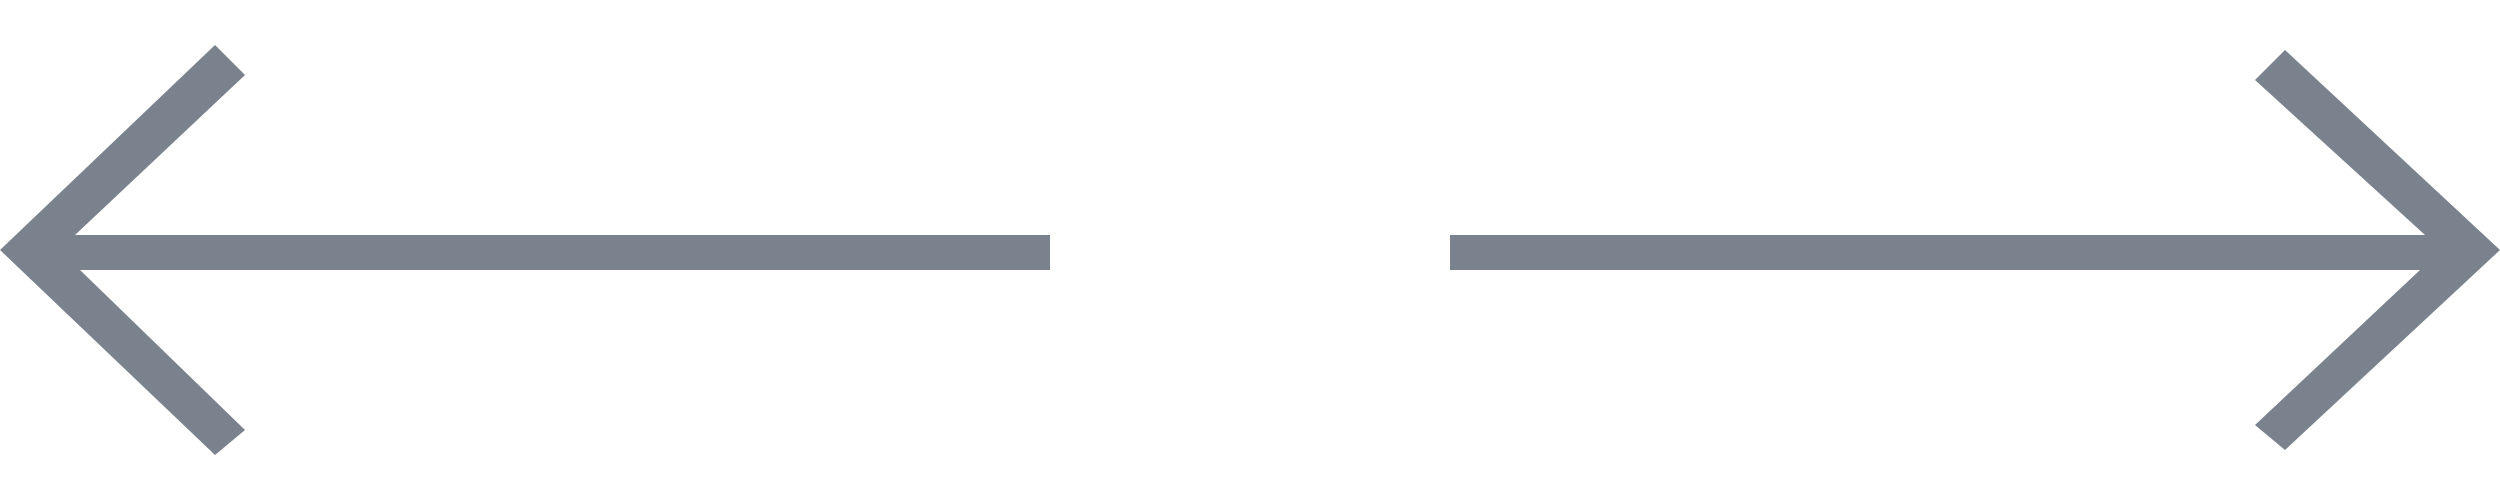 <?xml version="1.0" encoding="UTF-8"?> <svg xmlns="http://www.w3.org/2000/svg" xmlns:xlink="http://www.w3.org/1999/xlink" version="1.1" id="Layer_1" x="0px" y="0px" viewBox="0 0 50 10" style="enable-background:new 0 0 50 10;" xml:space="preserve"> <style type="text/css"> .st0{fill:#7A828E;} </style> <path class="st0" d="M1.5,4.7l3.4-3.2L4.3,0.9L0,5l4.3,4.1l0.6-0.5L1.6,5.4H21V4.7H1.5z"></path> <path class="st0" d="M48.5,4.7l-3.4-3.1L45.7,1L50,5l-4.3,4l-0.6-0.5l3.3-3.1L29,5.4V4.7H48.5z"></path> </svg> 
